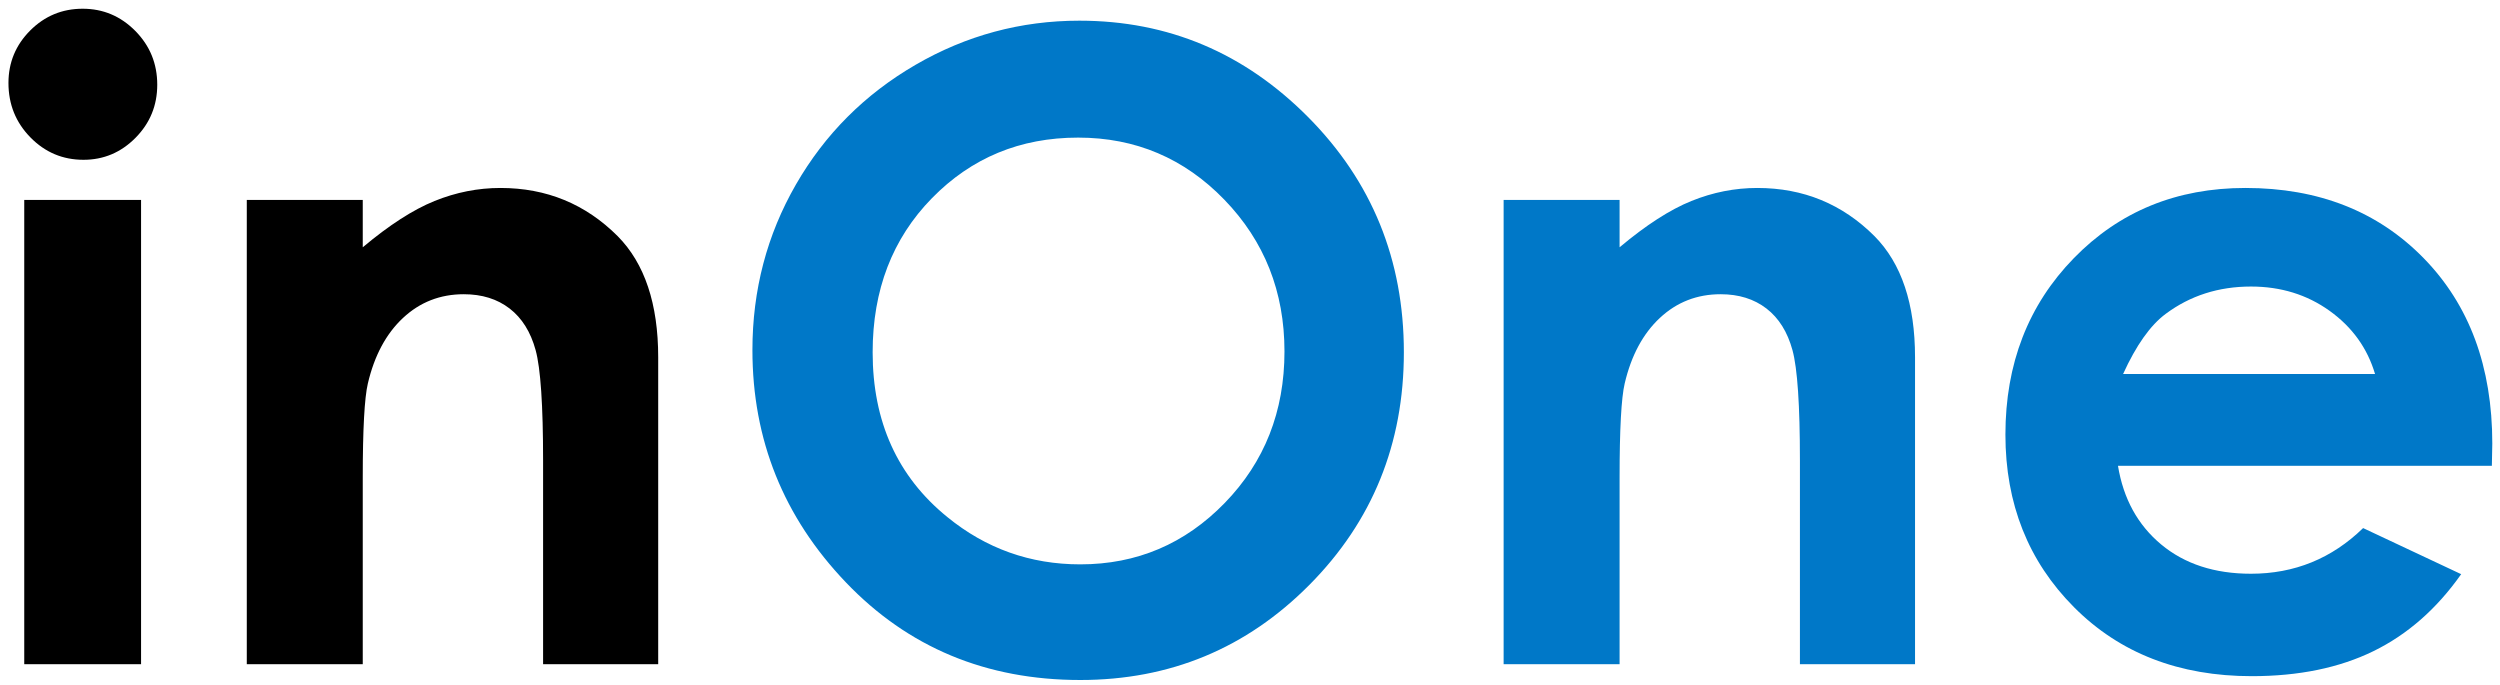<?xml version="1.0" encoding="utf-8"?>
<!-- Generator: Adobe Illustrator 26.5.0, SVG Export Plug-In . SVG Version: 6.00 Build 0)  -->
<svg version="1.1" id="Vrstva_1" xmlns="http://www.w3.org/2000/svg" xmlns:xlink="http://www.w3.org/1999/xlink" x="0px" y="0px"
	 viewBox="0 0 500 137" enable-background="new 0 0 500 137" xml:space="preserve">
<g id="layer1">
	<path id="path4109" d="M16.53,1.746c4.093,0,7.603,1.48,10.53,4.438c2.927,2.959,4.391,6.544,4.391,10.754
		c0,4.154-1.45,7.696-4.349,10.626c-2.899,2.93-6.367,4.396-10.403,4.395c-4.15,0-7.688-1.494-10.616-4.481
		c-2.928-2.987-4.391-6.614-4.391-10.882c0-4.097,1.45-7.596,4.349-10.498C8.942,3.197,12.438,1.746,16.53,1.746z M4.849,39.982
		h23.363v92.86H4.849L4.849,39.982z"/>
	<path id="path4111" d="M49.358,39.982h23.193v9.474c5.286-4.438,10.076-7.525,14.367-9.26c4.292-1.735,8.683-2.603,13.174-2.603
		c9.209,0,17.025,3.215,23.448,9.644c5.4,5.462,8.1,13.542,8.1,24.239v61.366h-23.022V92.131c0-11.095-0.497-18.464-1.492-22.105
		c-0.995-3.641-2.729-6.415-5.201-8.322c-2.473-1.906-5.528-2.859-9.166-2.859c-4.718,0-8.768,1.579-12.151,4.737
		c-3.382,3.158-5.727,7.525-7.035,13.101c-0.682,2.902-1.023,9.189-1.023,18.862v37.298H49.358L49.358,39.982z"/>
	<path id="path4113" fill="#0078C8" d="M215.884,4.136c17.735,0,32.984,6.43,45.746,19.289
		c12.761,12.859,19.142,28.535,19.142,47.027c0,18.322-6.296,33.827-18.887,46.515C249.295,129.656,234.018,136,216.055,136
		c-18.816,0-34.448-6.515-46.897-19.545c-12.449-13.03-18.673-28.507-18.673-46.43c0-12.006,2.899-23.044,8.697-33.115
		c5.798-10.071,13.771-18.051,23.917-23.94C193.246,7.08,204.174,4.136,215.884,4.136L215.884,4.136z M215.628,27.521
		c-11.596,0-21.345,4.04-29.247,12.12c-7.901,8.08-11.852,18.35-11.852,30.811c0,13.884,4.974,24.865,14.922,32.945
		c7.731,6.316,16.599,9.474,26.603,9.474c11.312,0,20.947-4.097,28.905-12.29c7.958-8.193,11.937-18.293,11.937-30.299
		c0-11.949-4.008-22.063-12.023-30.342C236.86,31.661,227.111,27.521,215.628,27.521z"/>
	<path id="path4115" fill="#0078C8" d="M300.725,39.982h23.193v9.474c5.286-4.438,10.076-7.525,14.367-9.26
		c4.292-1.735,8.683-2.603,13.174-2.603c9.209,0,17.025,3.215,23.448,9.644c5.4,5.462,8.1,13.542,8.1,24.239v61.366h-23.022V92.131
		c0-11.095-0.497-18.464-1.492-22.105c-0.995-3.641-2.729-6.415-5.201-8.322c-2.473-1.906-5.528-2.859-9.166-2.859
		c-4.718,0-8.768,1.579-12.151,4.737c-3.382,3.158-5.727,7.525-7.035,13.101c-0.682,2.902-1.023,9.189-1.023,18.862v37.298h-23.193
		L300.725,39.982z"/>
	<path id="path4117" fill="#0078C8" d="M498.373,93.155h-74.779c1.08,6.6,3.965,11.849,8.655,15.747
		c4.69,3.898,10.672,5.846,17.949,5.846c8.697,0,16.172-3.044,22.425-9.132l19.611,9.218c-4.889,6.942-10.744,12.077-17.565,15.406
		c-6.821,3.329-14.922,4.993-24.301,4.993c-14.552,0-26.404-4.595-35.556-13.784c-9.152-9.189-13.728-20.697-13.728-34.524
		c0-14.168,4.562-25.932,13.685-35.292c9.124-9.36,20.563-14.04,34.32-14.04c14.609,0,26.49,4.68,35.642,14.04
		c9.152,9.36,13.728,21.721,13.728,37.084L498.373,93.155z M475.01,74.805c-1.535-5.178-4.562-9.388-9.081-12.632
		c-4.519-3.243-9.763-4.865-15.732-4.865c-6.48,0-12.165,1.821-17.053,5.462c-3.07,2.276-5.912,6.287-8.527,12.034H475.01z"/>
</g>
</svg>
